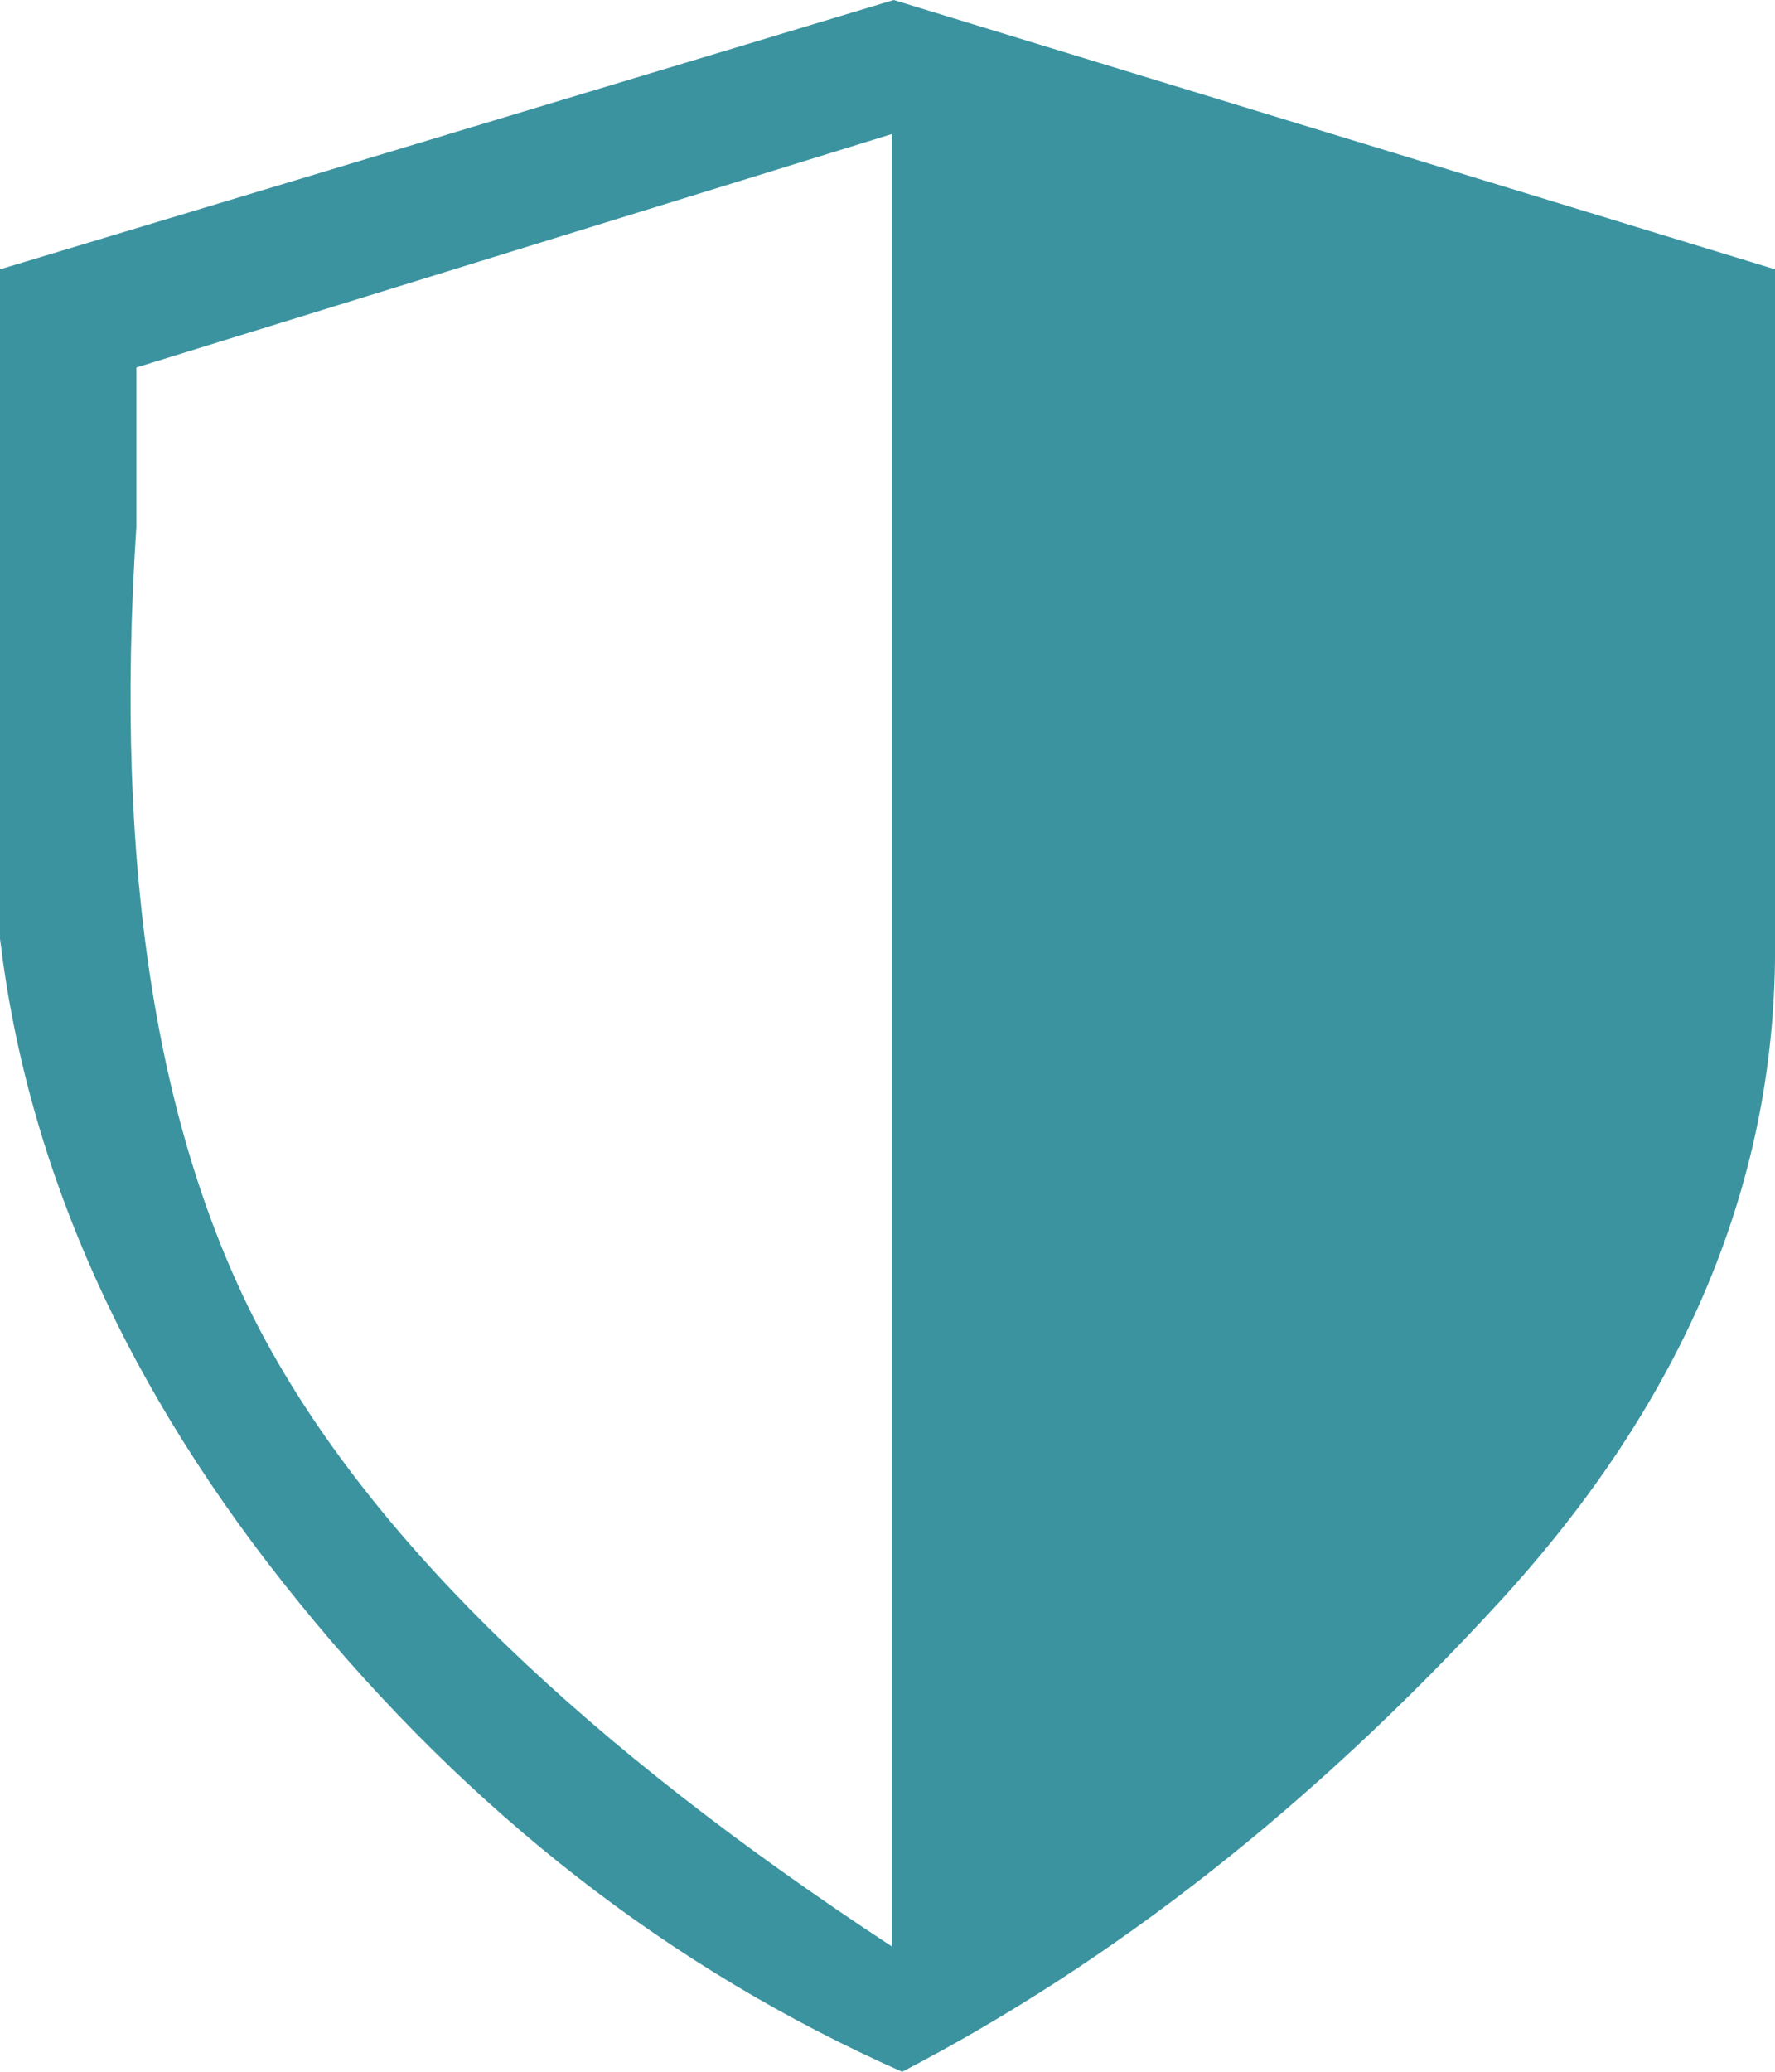 <?xml version="1.0" encoding="UTF-8"?>
<svg width="12px" height="14px" viewBox="0 0 12 14" version="1.1" xmlns="http://www.w3.org/2000/svg" xmlns:xlink="http://www.w3.org/1999/xlink">
    <title>9FB7874B-BC4E-460F-A541-6C084A0030CB</title>
    <g id="Desktop" stroke="none" stroke-width="1" fill="none" fill-rule="evenodd">
        <g id="Desktop-LP-3" transform="translate(-1331, -1727)" fill="#3B939F">
            <g id="Group-3" transform="translate(348, 1401)">
                <g id="Desktop/Item-card-Copy" transform="translate(624, 0)">
                    <g id="Group" transform="translate(251, 285)">
                        <g id="Group-5" transform="translate(1, 0)">
                            <g id="Group-35-Copy" transform="translate(107, 38)">
                                <path d="M6.042,3 L12,4.82 L12,9.343 C12.019,10.958 11.398,12.452 10.136,13.826 C8.874,15.201 7.528,16.258 6.099,17 C4.536,16.308 3.176,15.25 2.019,13.826 C0.861,12.403 0.188,10.908 1.77635684e-14,9.343 L1.77635684e-14,4.82 L6.042,3 Z M6.029,3.906 L0.922,5.483 L0.922,6.558 C0.768,8.89 1.065,10.733 1.812,12.089 C2.559,13.445 3.965,14.799 6.029,16.153 L6.029,16.153 L6.029,3.906 Z" id="Antivandal"></path>
                            </g>
                        </g>
                    </g>
                </g>
            </g>
        </g>
    </g>
</svg>
